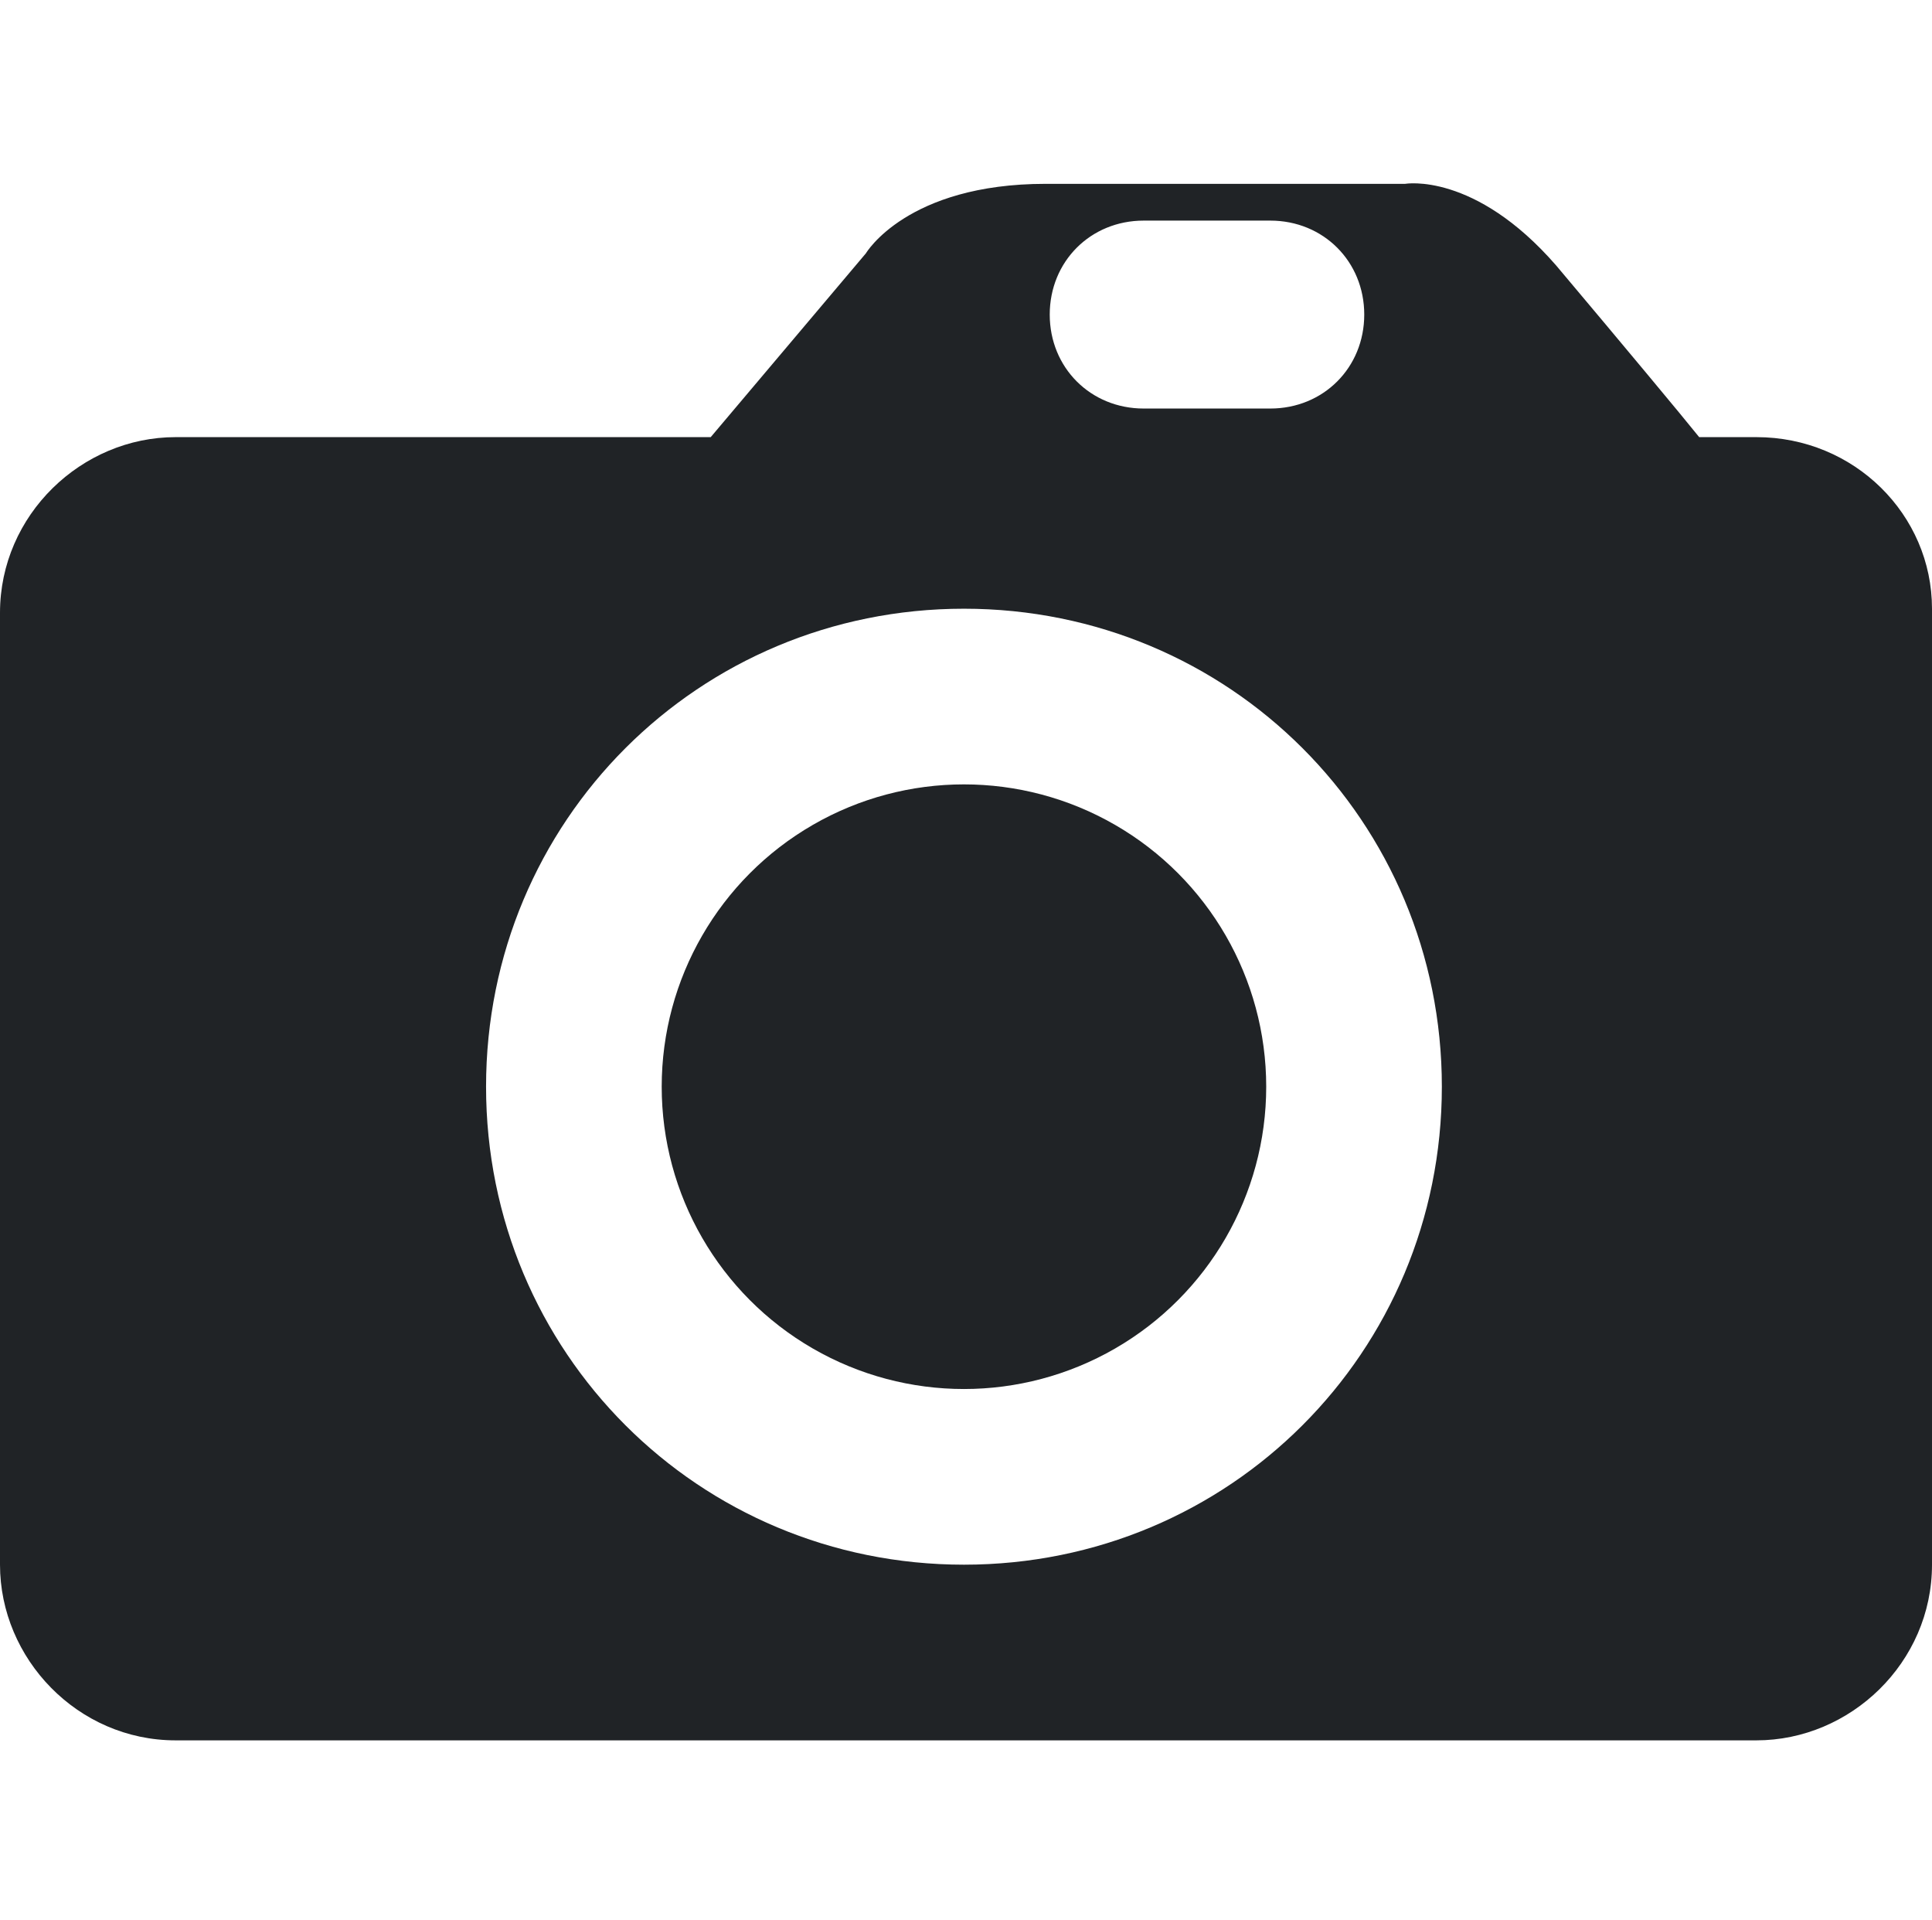 <?xml version="1.0" encoding="utf-8"?>
<!-- Generator: Adobe Illustrator 22.0.0, SVG Export Plug-In . SVG Version: 6.00 Build 0)  -->
<svg version="1.1" id="레이어_1" xmlns="http://www.w3.org/2000/svg" xmlns:xlink="http://www.w3.org/1999/xlink" x="0px"
	 y="0px" viewBox="0 0 47.3 47" style="enable-background:new 0 0 47.3 47;" xml:space="preserve">
<style type="text/css">
	.st0{fill:#202326;}
</style>
<g>
	<g>
		<path class="st0" d="M43,10.7h-1.4c-0.4-0.5-1.9-2.3-3.5-4.2c-2-2.3-3.7-2-3.7-2s-5.4,0-8.8,0c-3.4,0-4.4,1.7-4.4,1.7l-3.8,4.5
			H4.3c-2.3,0-4.3,1.9-4.3,4.3v23.3c0,2.3,1.9,4.3,4.3,4.3H43c2.3,0,4.3-1.9,4.3-4.3V14.9C47.3,12.6,45.4,10.7,43,10.7z M25.7,7.7
			c0-1.3,1-2.3,2.3-2.3h3.1c1.3,0,2.3,1,2.3,2.3v0c0,1.3-1,2.3-2.3,2.3H28C26.7,10,25.7,9,25.7,7.7L25.7,7.7z M23.6,38.3
			c-6.5,0-11.7-5.2-11.7-11.7s5.2-11.7,11.7-11.7s11.7,5.2,11.7,11.7S30.1,38.3,23.6,38.3z"/>
	</g>
	<g>
		<circle class="st0" cx="23.6" cy="26.6" r="7.4"/>
	</g>
</g>
</svg>
